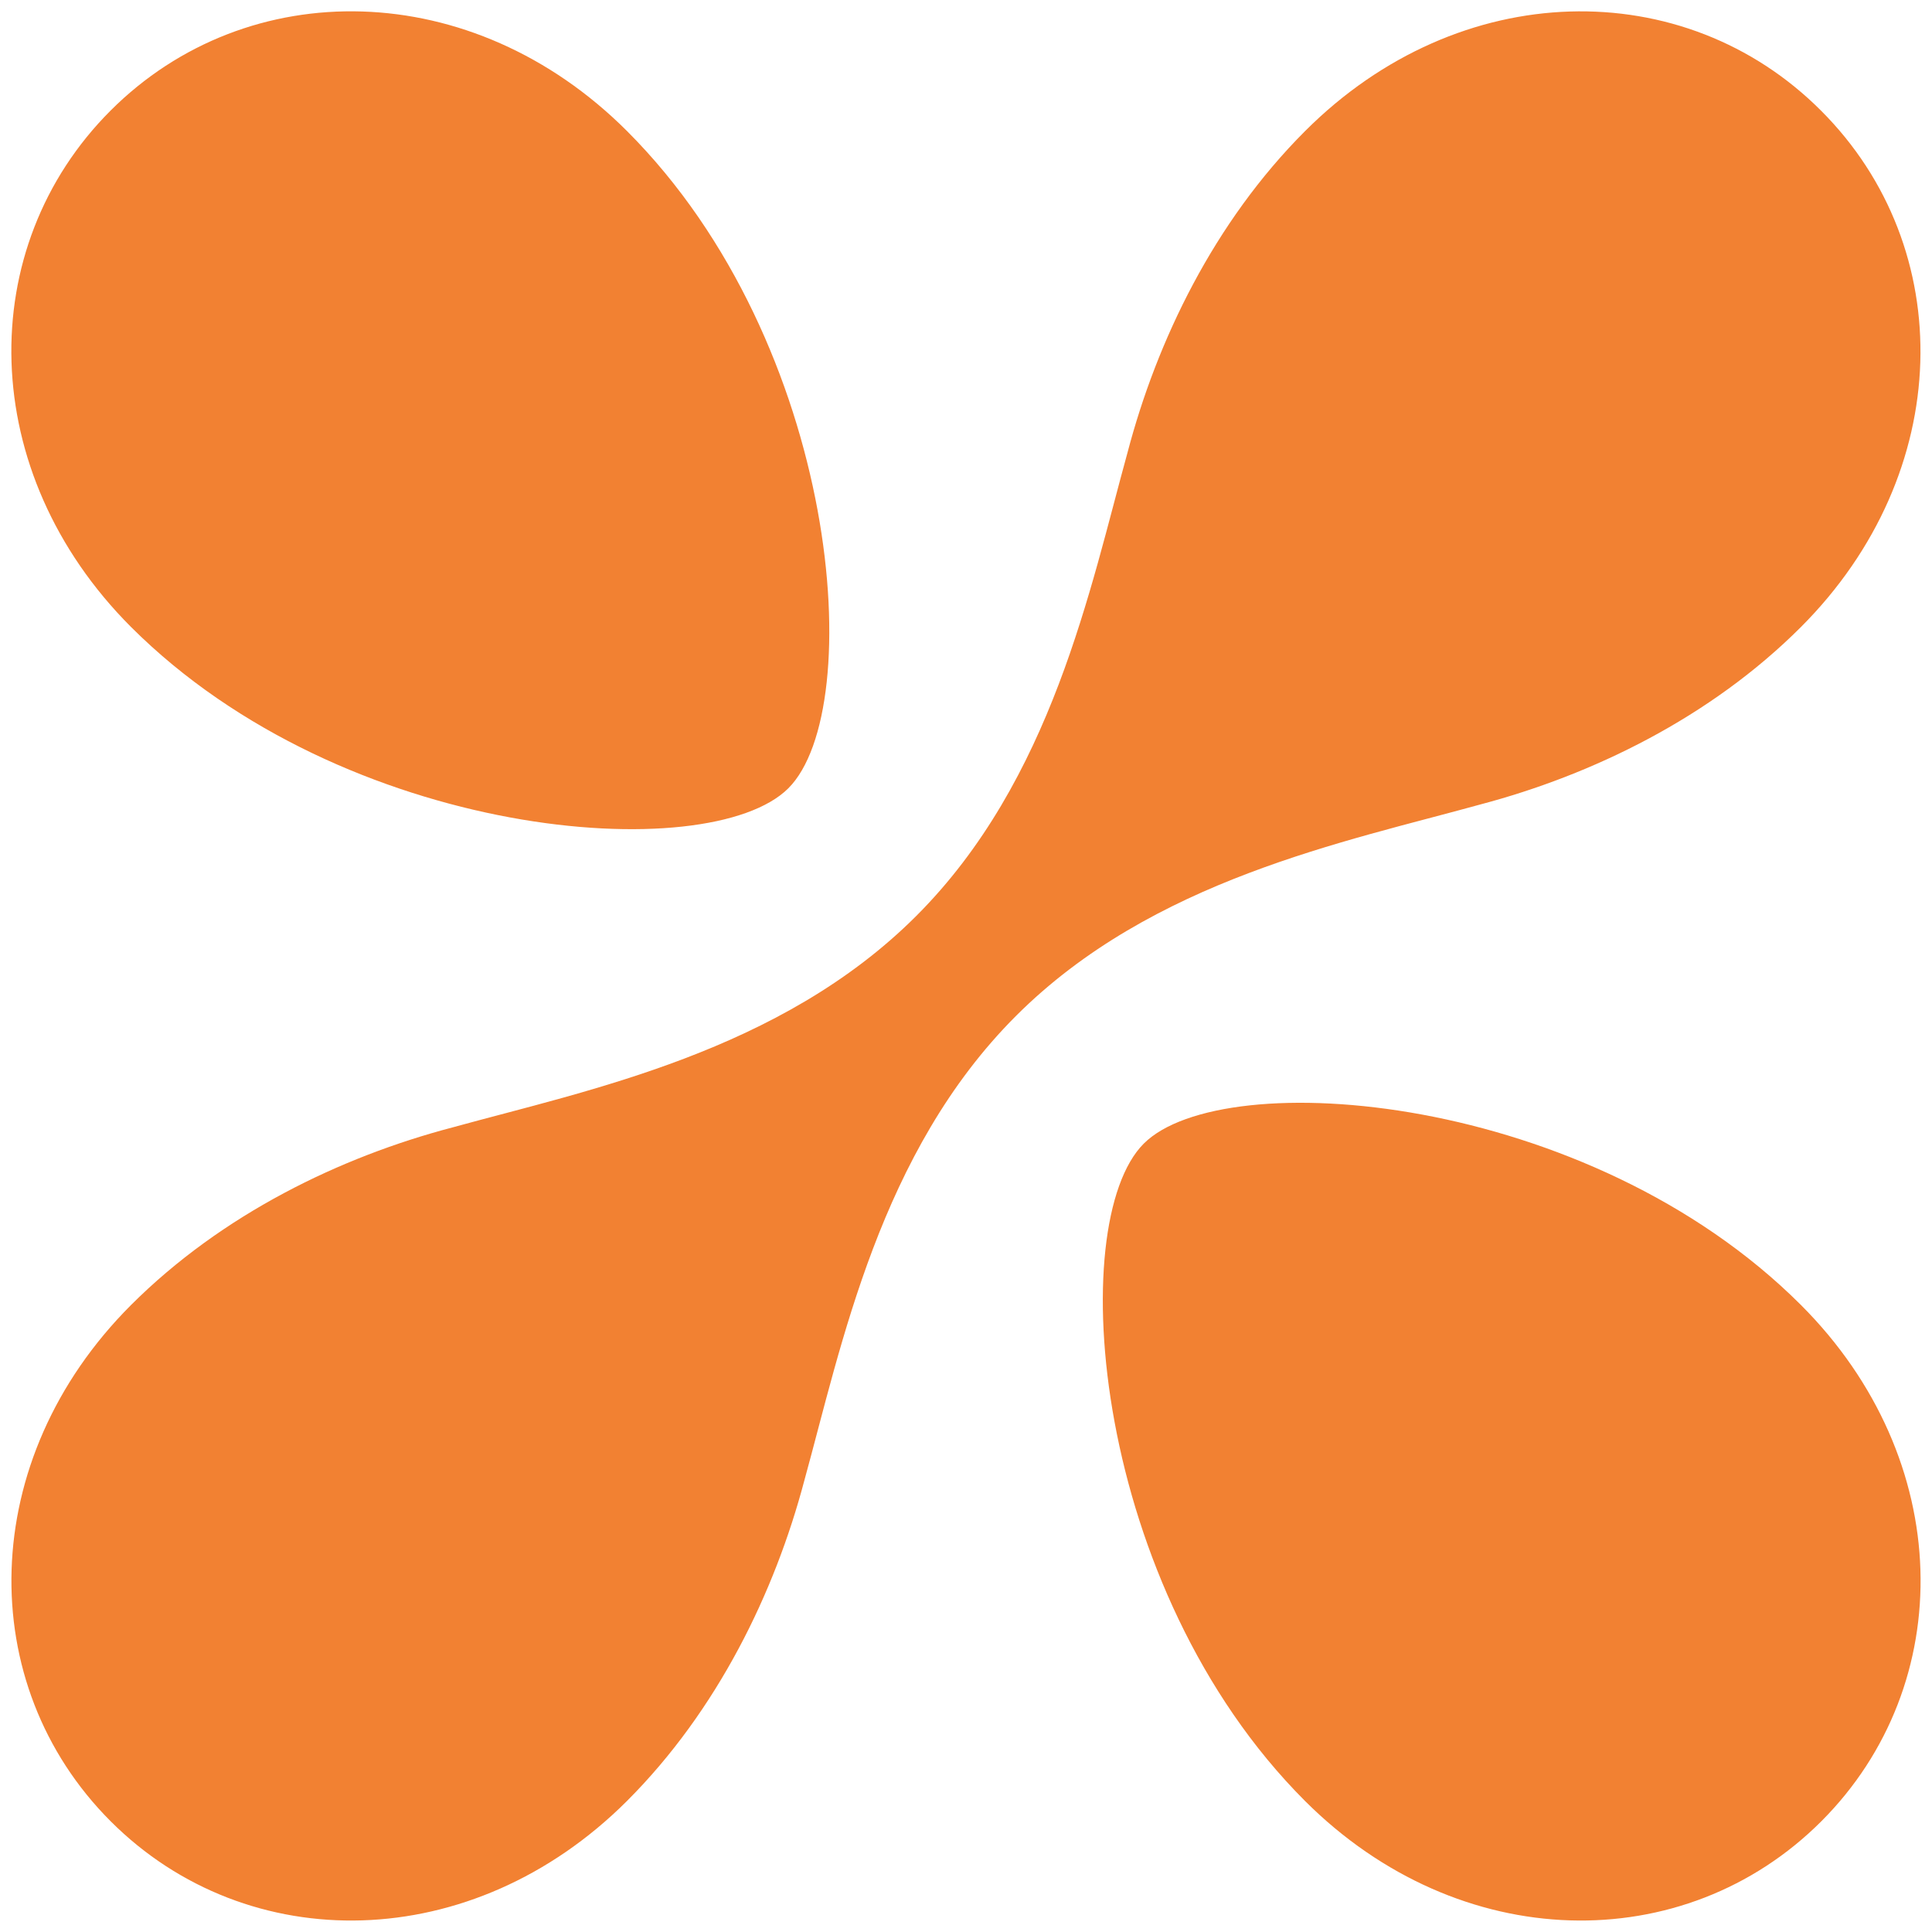 <svg xmlns="http://www.w3.org/2000/svg" xml:space="preserve" id="Layer_1" x="0" y="0" style="enable-background:new 0 0 170 170" version="1.1" viewBox="0 0 170 170"><style type="text/css">.st0{fill:#f28132}</style><path d="M100.64 100.63c6.99-6.99 39.06-4.56 57.83 14.2 13.59 13.59 13.84 33.38 1.79 45.43s-31.84 11.79-45.43-1.79c-18.76-18.77-21.19-50.84-14.19-57.84zM69.37 69.36c7-7 4.57-39.06-14.2-57.83-13.6-13.6-33.39-13.85-45.44-1.8s-11.79 31.83 1.79 45.43c18.78 18.77 50.85 21.2 57.85 14.2zM114.84 11.53c-8.01 8.01-13.04 18.43-15.63 28.3-3.29 11.91-6.64 28.82-18.59 40.77-11.97 11.96-28.87 15.31-40.79 18.6-9.87 2.59-20.29 7.63-28.3 15.63-13.59 13.59-13.84 33.38-1.79 45.43s31.83 11.79 45.43-1.79c7.97-7.97 13-18.35 15.6-28.18 3.29-11.92 6.63-28.9 18.62-40.89 11.99-11.99 28.97-15.32 40.89-18.62 9.83-2.6 20.21-7.63 28.18-15.6 13.59-13.59 13.84-33.38 1.79-45.43-12.03-12.07-31.82-11.82-45.41 1.78z" class="st0"/></svg>